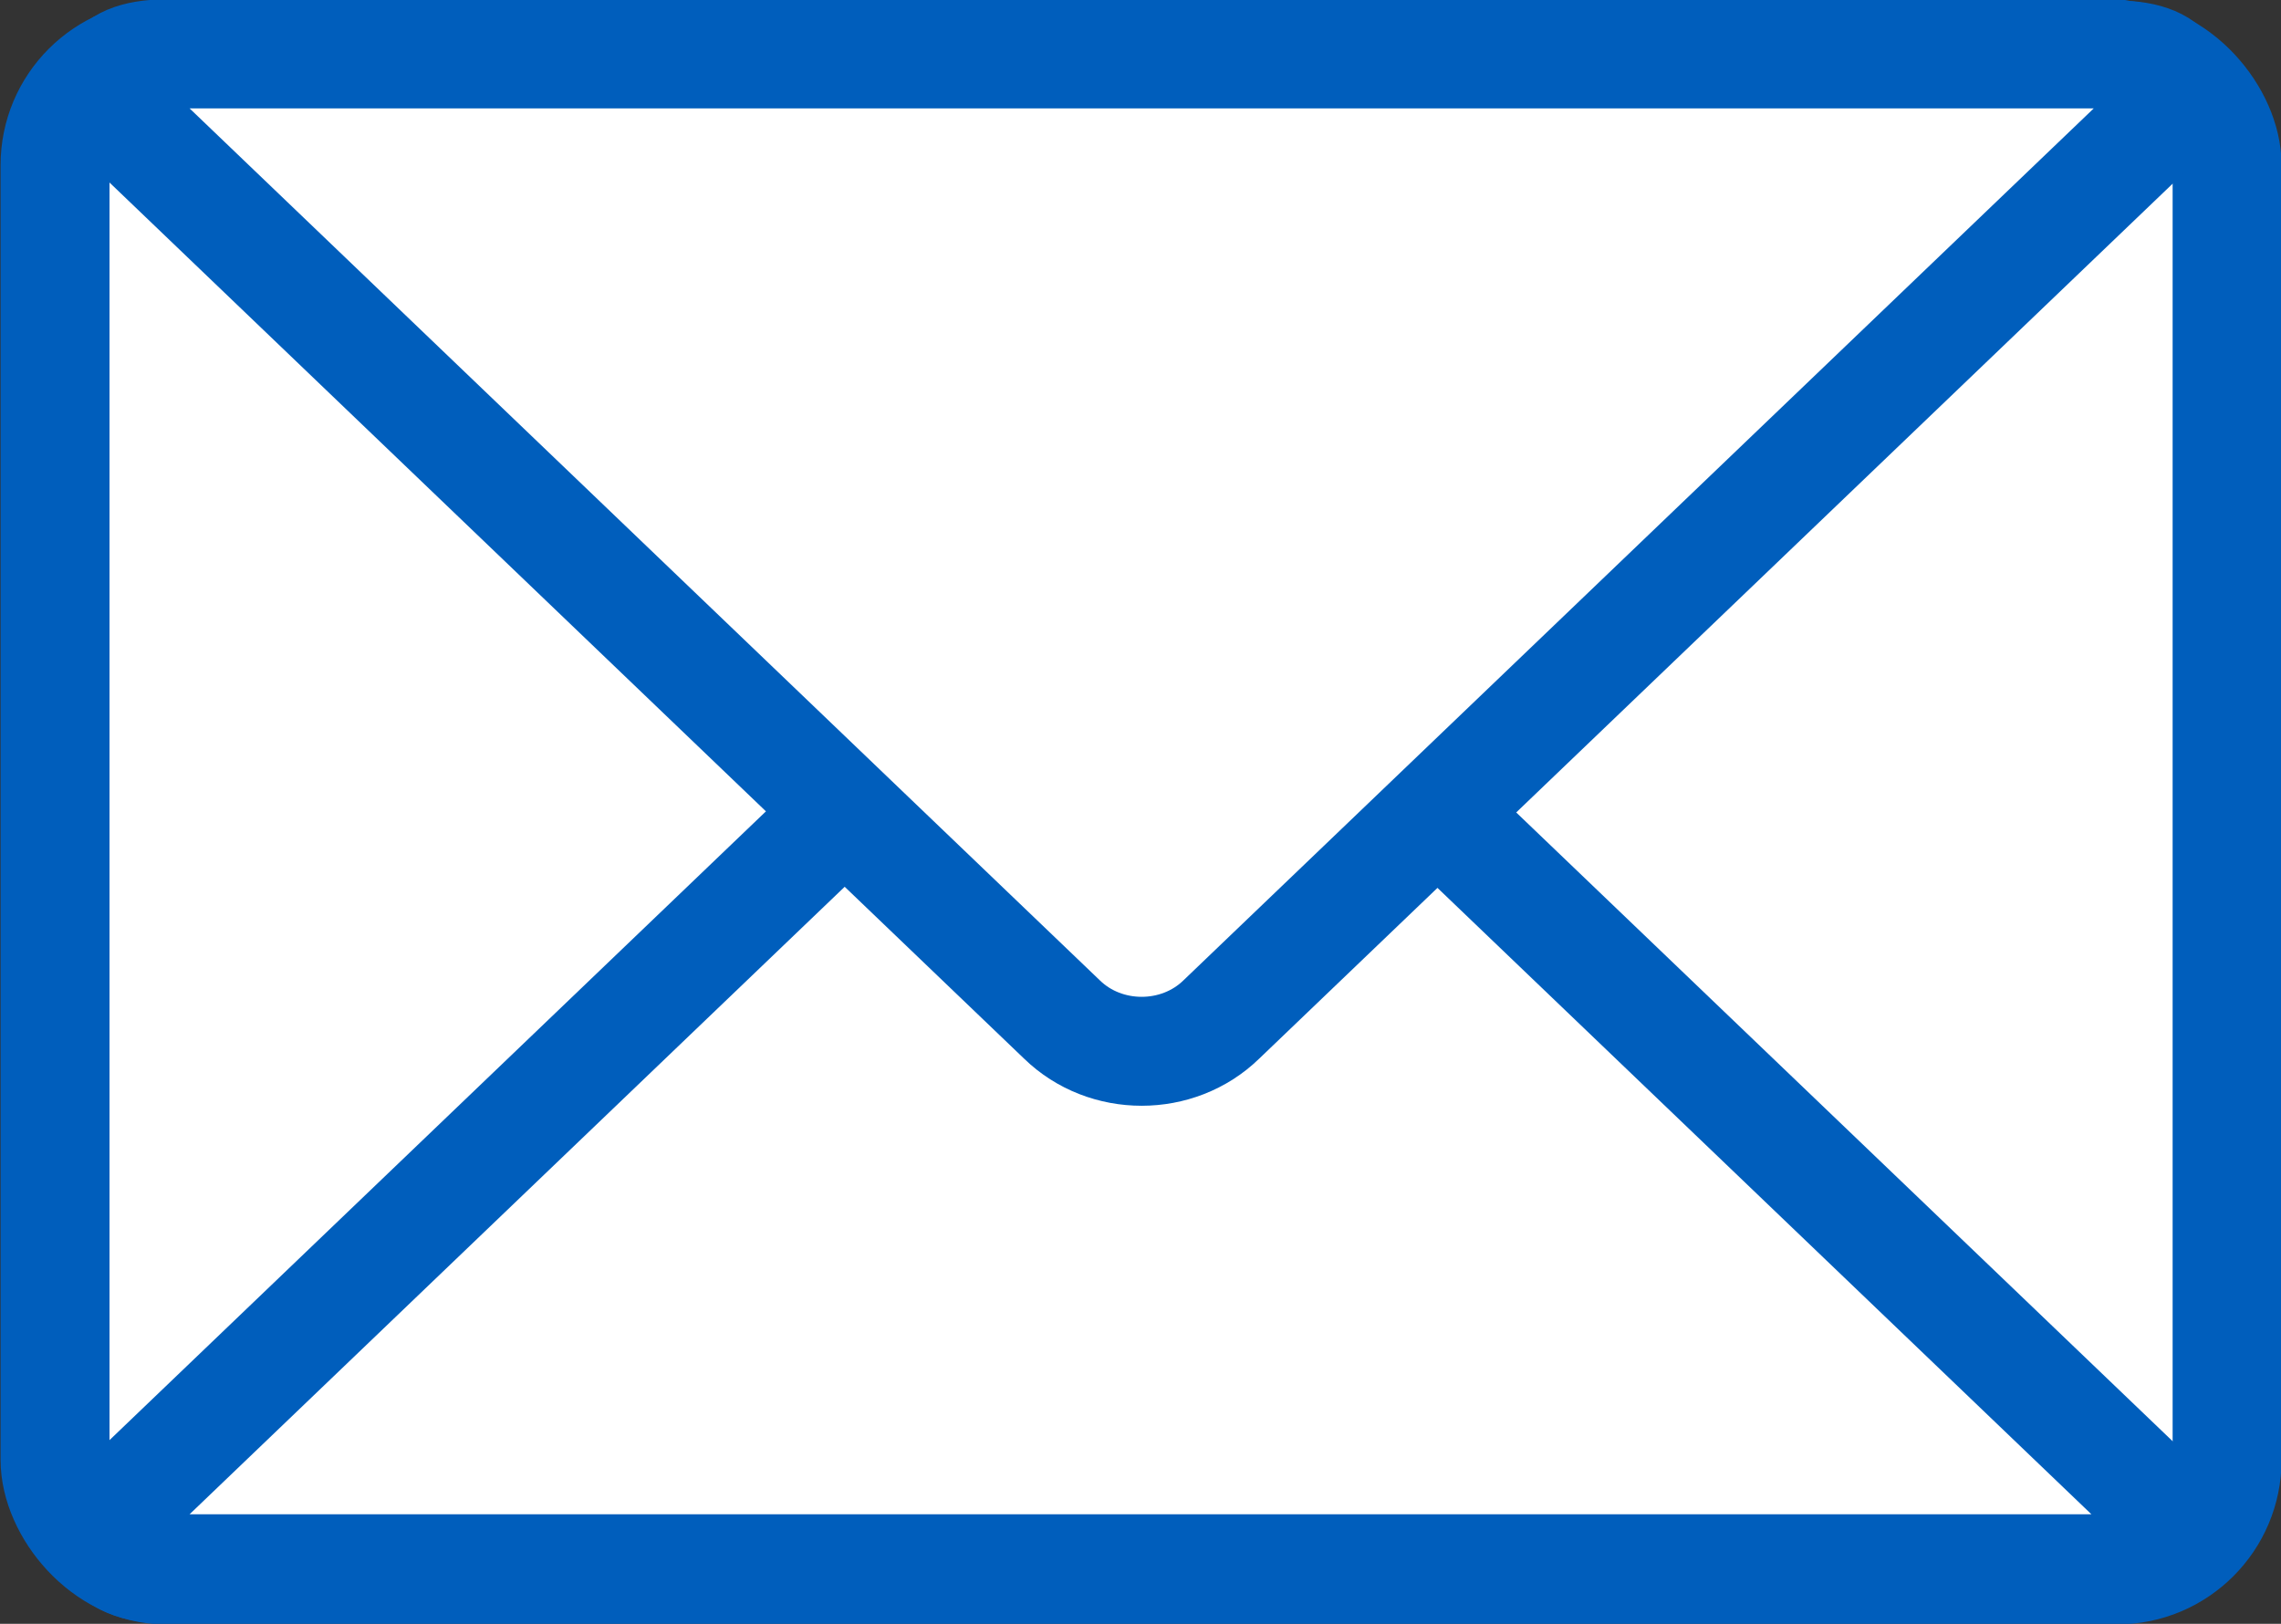 <?xml version="1.0" encoding="UTF-8"?><svg id="_レイヤー_2" xmlns="http://www.w3.org/2000/svg" viewBox="0 0 19.89 14.16"><rect x="0" y="0" width="19.89" height="14.16" fill="#333333" stroke="none"/><defs><style>.cls-1{fill:none;stroke:#005ebc;stroke-linecap:round;stroke-linejoin:round;stroke-width:.95px;}.cls-2{fill:#fff;stroke-width:0px;}</style></defs><g id="_共通ヘッダー_検索窓_"><rect class="cls-2" x=".48" y=".48" width="18.94" height="13.21" rx=".96" ry=".96"/><rect class="cls-1" x=".48" y=".48" width="18.94" height="13.21" rx=".96" ry=".96"/><path class="cls-2" d="m1.44,13.68c-.53,0-.65-.3-.27-.67l8.08-7.74c.38-.37,1.01-.37,1.39,0l8.08,7.74c.38.37.26.67-.27.67H1.44Z"/><path class="cls-1" d="m1.44,13.68c-.53,0-.65-.3-.27-.67l8.08-7.74c.38-.37,1.01-.37,1.39,0l8.08,7.74c.38.37.26.67-.27.67H1.44Z"/><path class="cls-2" d="m18.46.48c.53,0,.65.3.27.67l-8.08,7.74c-.38.37-1.01.37-1.39,0L1.17,1.14c-.38-.37-.26-.67.27-.67h17.02Z"/><path class="cls-1" d="m18.46.48c.53,0,.65.3.27.67l-8.08,7.74c-.38.37-1.01.37-1.39,0L1.17,1.14c-.38-.37-.26-.67.27-.67h17.02Z"/></g></svg>